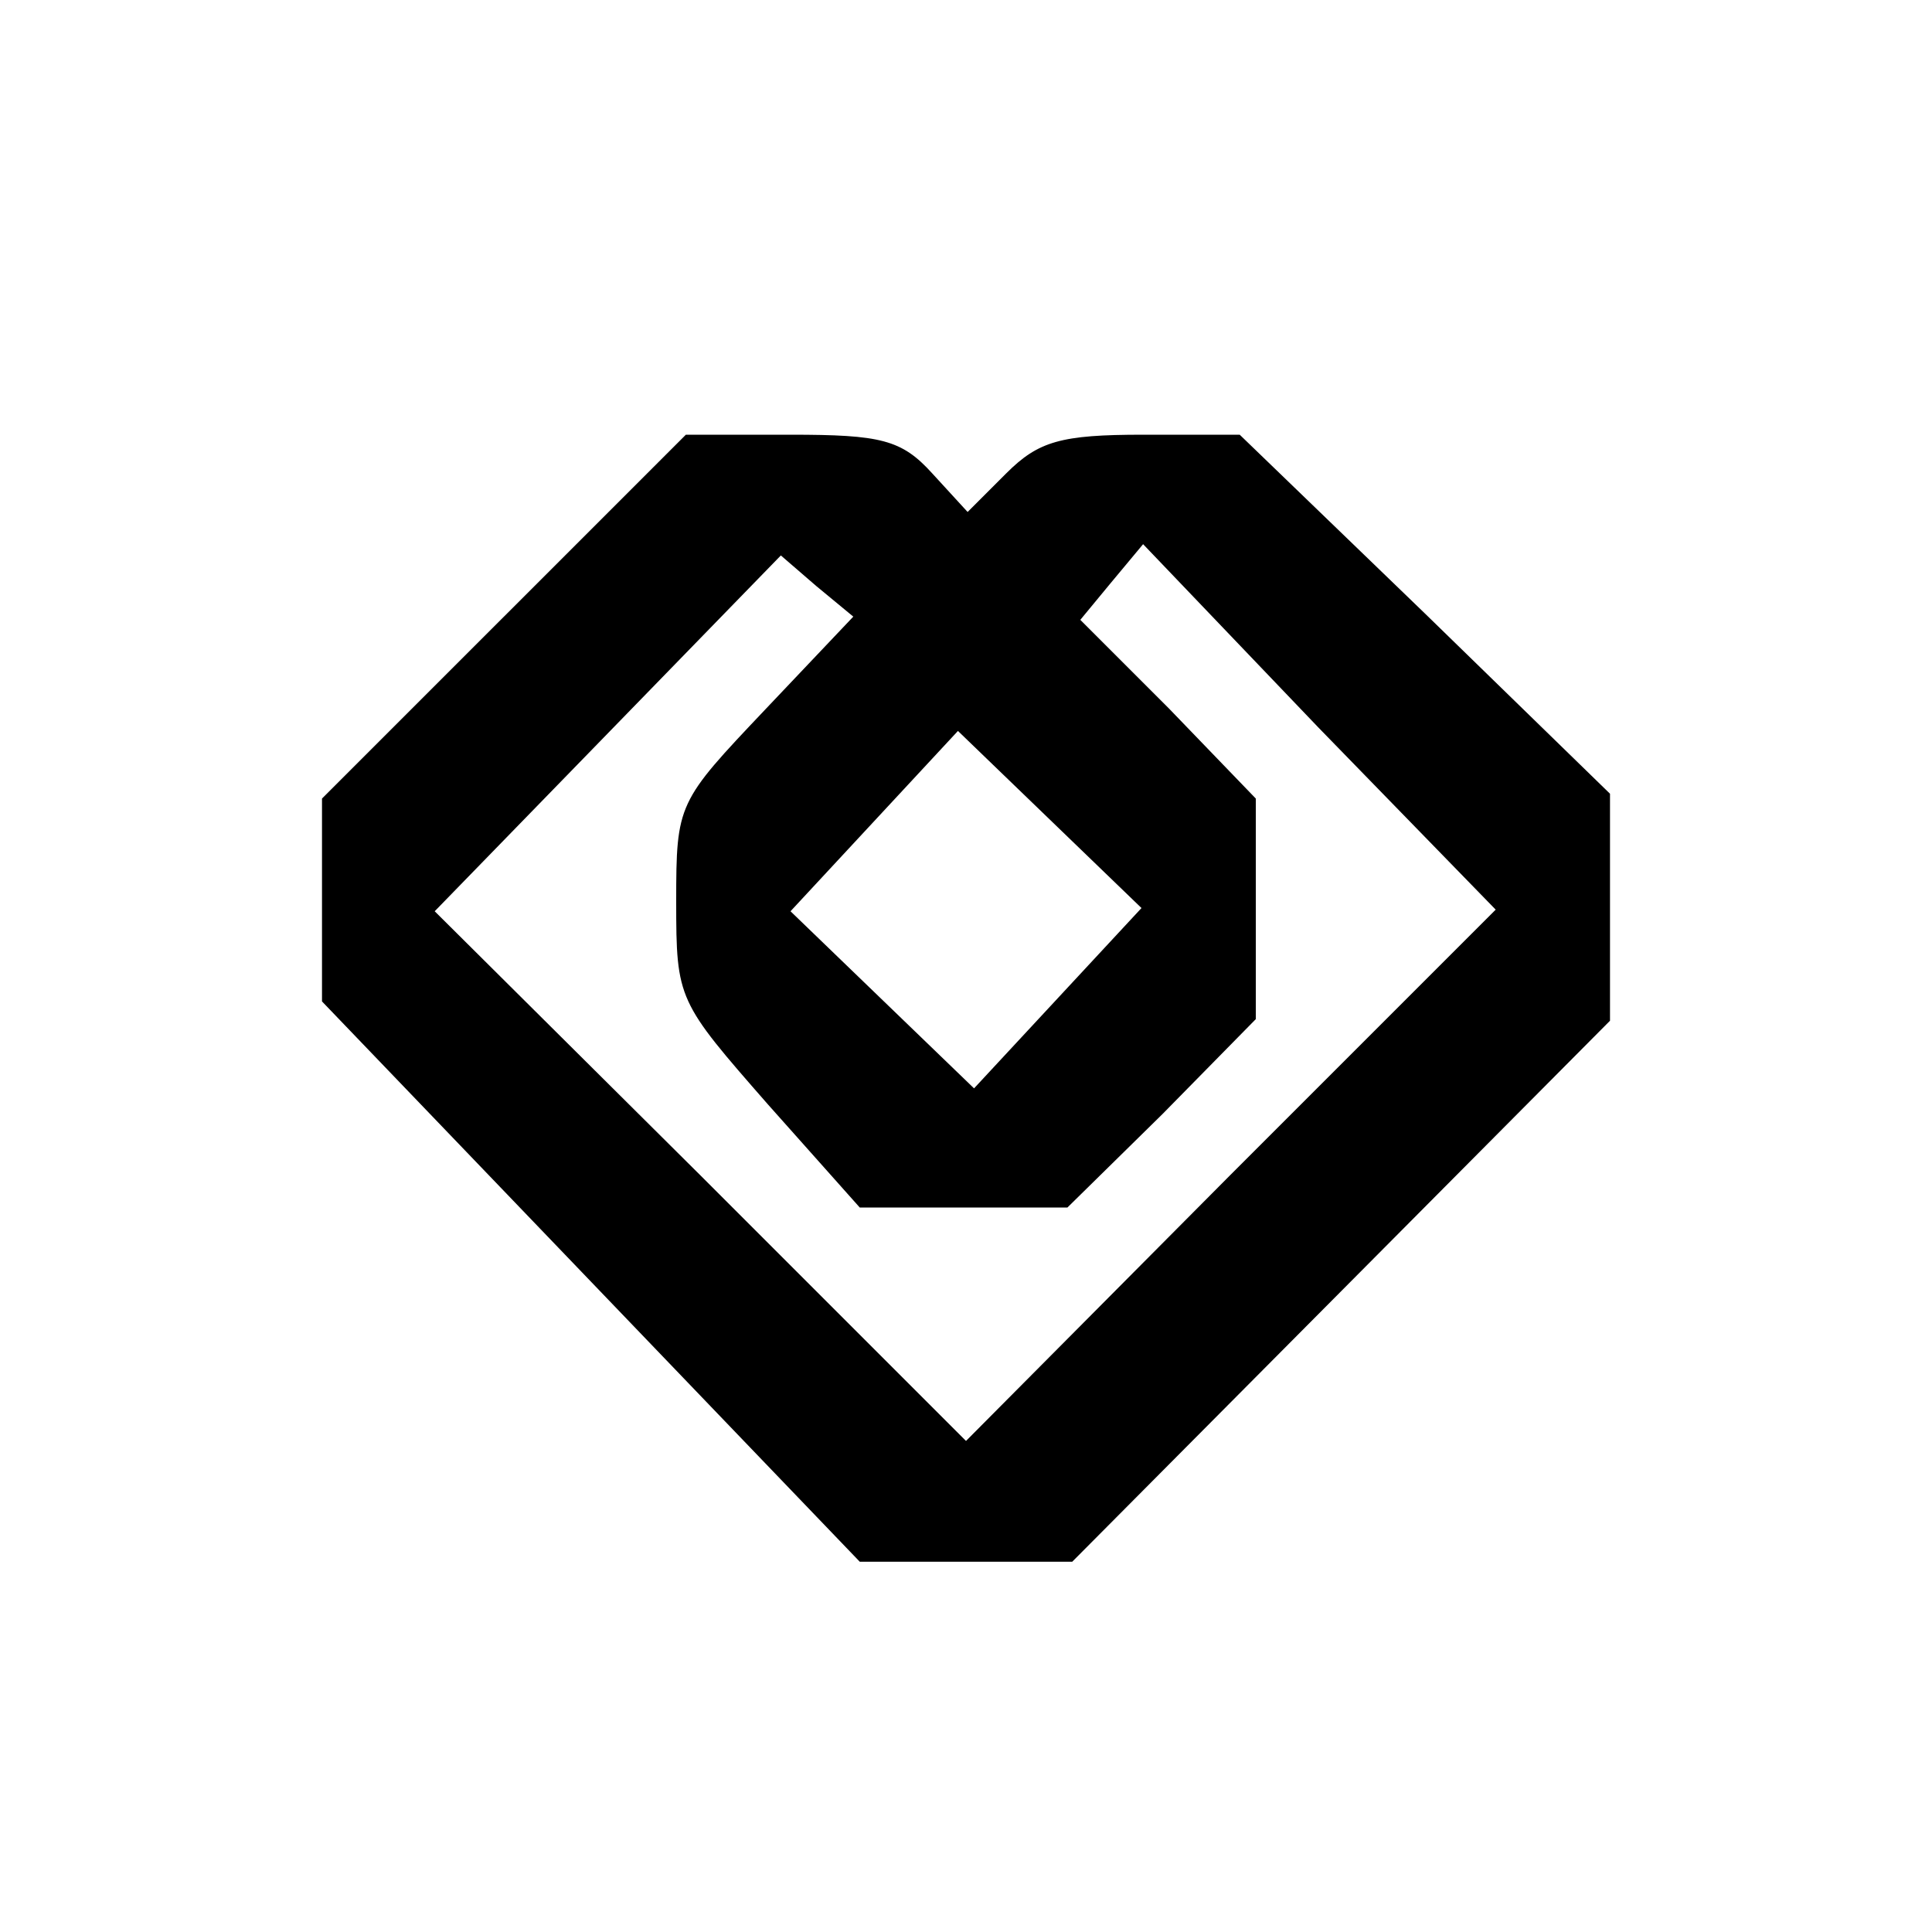 <?xml version="1.0" standalone="no"?>
<!DOCTYPE svg PUBLIC "-//W3C//DTD SVG 20010904//EN"
 "http://www.w3.org/TR/2001/REC-SVG-20010904/DTD/svg10.dtd">
<svg version="1.0" xmlns="http://www.w3.org/2000/svg"
 width="120pt" height="120pt" viewBox="0 0 120 120"
 preserveAspectRatio="xMidYMid meet">
<g transform="translate(0,120) scale(0.1,-0.1)"
fill="#000000" stroke="none">
<path d="M313 817 l-113 -113 0 -63 0 -63 167 -174 167 -174 66 0 66 0 167
168 167 168 0 71 0 70 -115 112 -115 111 -60 0 c-51 0 -65 -4 -85 -24 l-24
-24 -22 24 c-19 21 -32 24 -88 24 l-65 0 -113 -113z m162 -58 c-54 -57 -55
-58 -55 -119 0 -61 1 -62 57 -126 l57 -64 64 0 65 0 59 58 58 59 0 69 0 68
-54 56 -55 55 19 23 20 24 109 -114 110 -113 -165 -165 -164 -165 -165 165
-165 164 108 111 107 110 22 -19 23 -19 -55 -58z m182 -179 l-52 -56 -57 55
-57 55 52 56 52 56 57 -55 57 -55 -52 -56z"/>
</g>
</svg>
